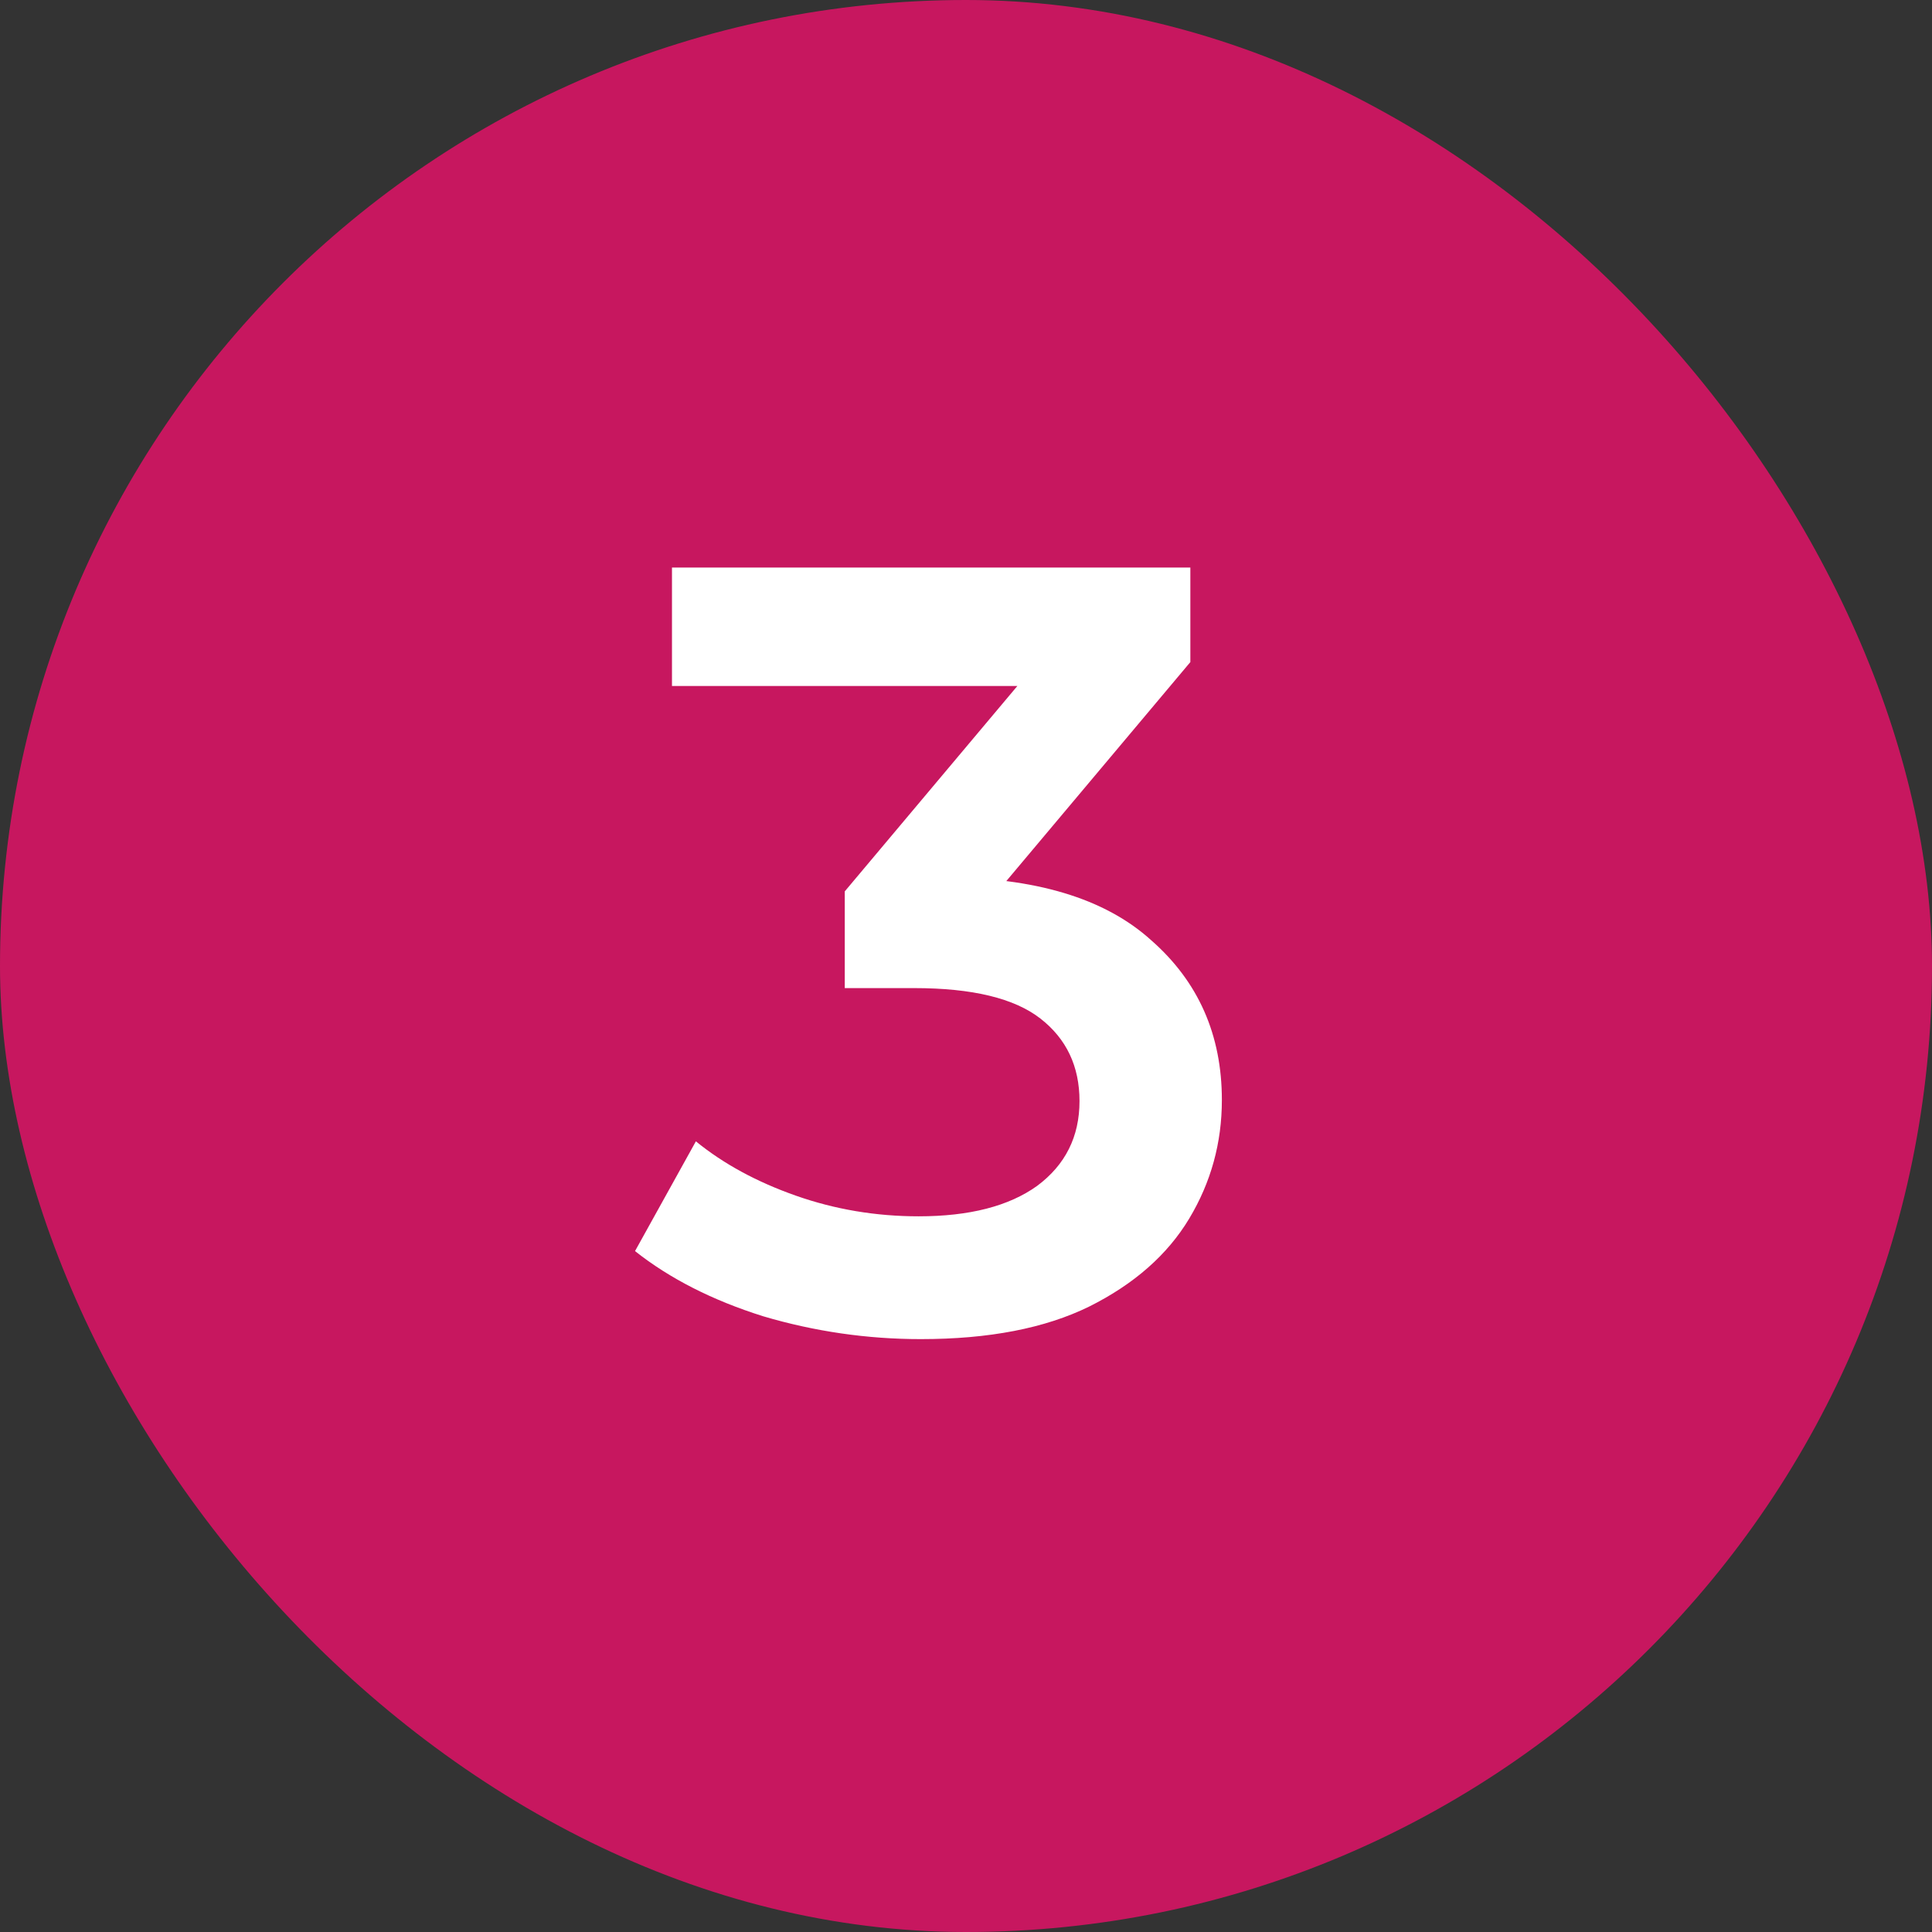 <svg width="32" height="32" viewBox="0 0 32 32" fill="none" xmlns="http://www.w3.org/2000/svg">
<rect x="0" y="0" width="32" height="32" fill="#333333" stroke="none"/>
<rect width="32" height="32" rx="16" fill="#C7175F"/>
<path d="M15.252 22.18C14.364 22.18 13.494 22.054 12.642 21.802C11.802 21.538 11.094 21.178 10.518 20.722L11.526 18.904C11.982 19.276 12.534 19.576 13.182 19.804C13.83 20.032 14.508 20.146 15.216 20.146C16.056 20.146 16.71 19.978 17.178 19.642C17.646 19.294 17.88 18.826 17.88 18.238C17.88 17.662 17.664 17.206 17.232 16.87C16.8 16.534 16.104 16.366 15.144 16.366H13.992V14.764L17.592 10.48L17.898 11.362H11.13V9.4H19.716V10.966L16.116 15.25L14.892 14.53H15.594C17.142 14.53 18.3 14.878 19.068 15.574C19.848 16.258 20.238 17.14 20.238 18.22C20.238 18.928 20.058 19.582 19.698 20.182C19.338 20.782 18.786 21.268 18.042 21.64C17.31 22 16.38 22.18 15.252 22.18Z" fill="white"/>
</svg>
